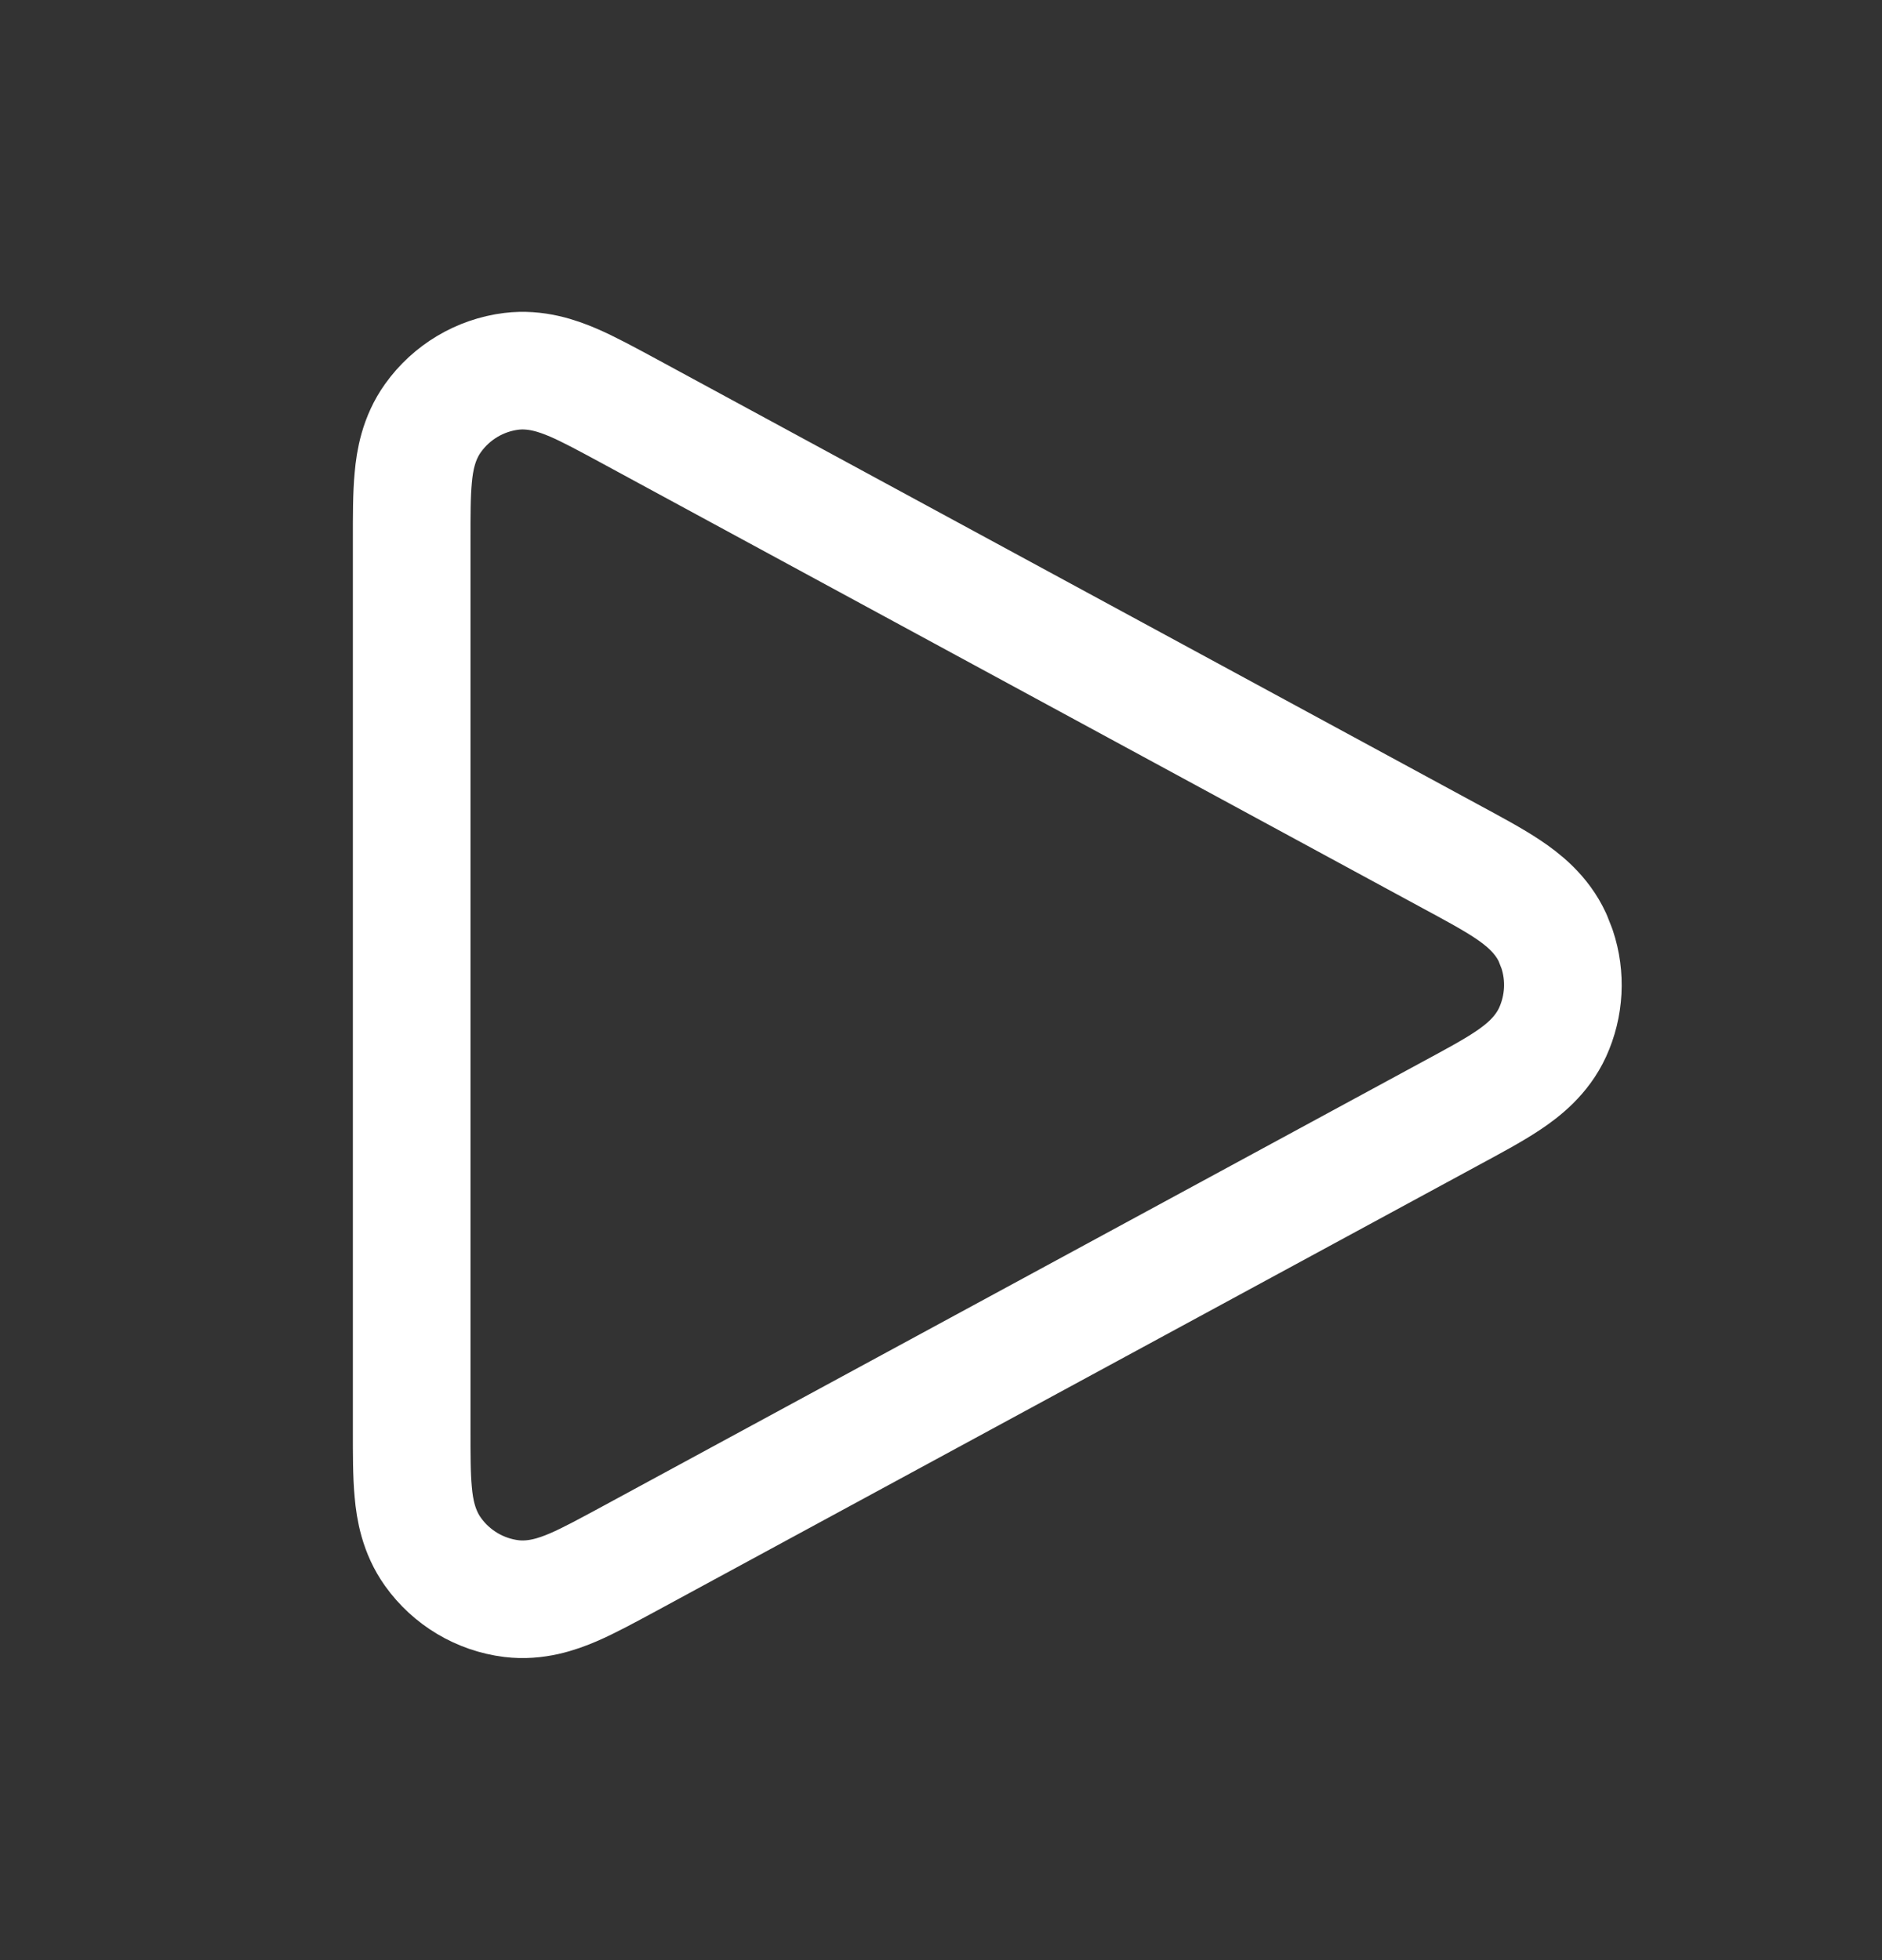 <svg width="24" height="25" viewBox="0 0 24 25" fill="none" xmlns="http://www.w3.org/2000/svg">
<rect x="0" y="0" width="24" height="25" fill="#333333" stroke="none"/>
<path d="M19.856 12.104C19.972 12.451 19.952 12.831 19.799 13.166C19.66 13.468 19.416 13.658 19.227 13.784C19.031 13.915 18.773 14.053 18.49 14.206L8.011 19.888C7.751 20.028 7.512 20.159 7.309 20.246C7.108 20.332 6.834 20.427 6.521 20.389C6.119 20.339 5.756 20.122 5.521 19.792C5.338 19.536 5.289 19.25 5.27 19.032C5.249 18.812 5.25 18.539 5.25 18.244V6.881C5.25 6.586 5.249 6.313 5.27 6.093C5.289 5.875 5.338 5.589 5.521 5.333C5.756 5.003 6.119 4.786 6.521 4.736C6.834 4.698 7.108 4.793 7.309 4.879C7.512 4.966 7.751 5.097 8.011 5.237L18.49 10.919C18.773 11.072 19.031 11.21 19.227 11.341C19.416 11.467 19.66 11.657 19.799 11.959L19.856 12.104Z" stroke="white" stroke-width="1.5" stroke-linecap="round" stroke-linejoin="round"/>
</svg>
